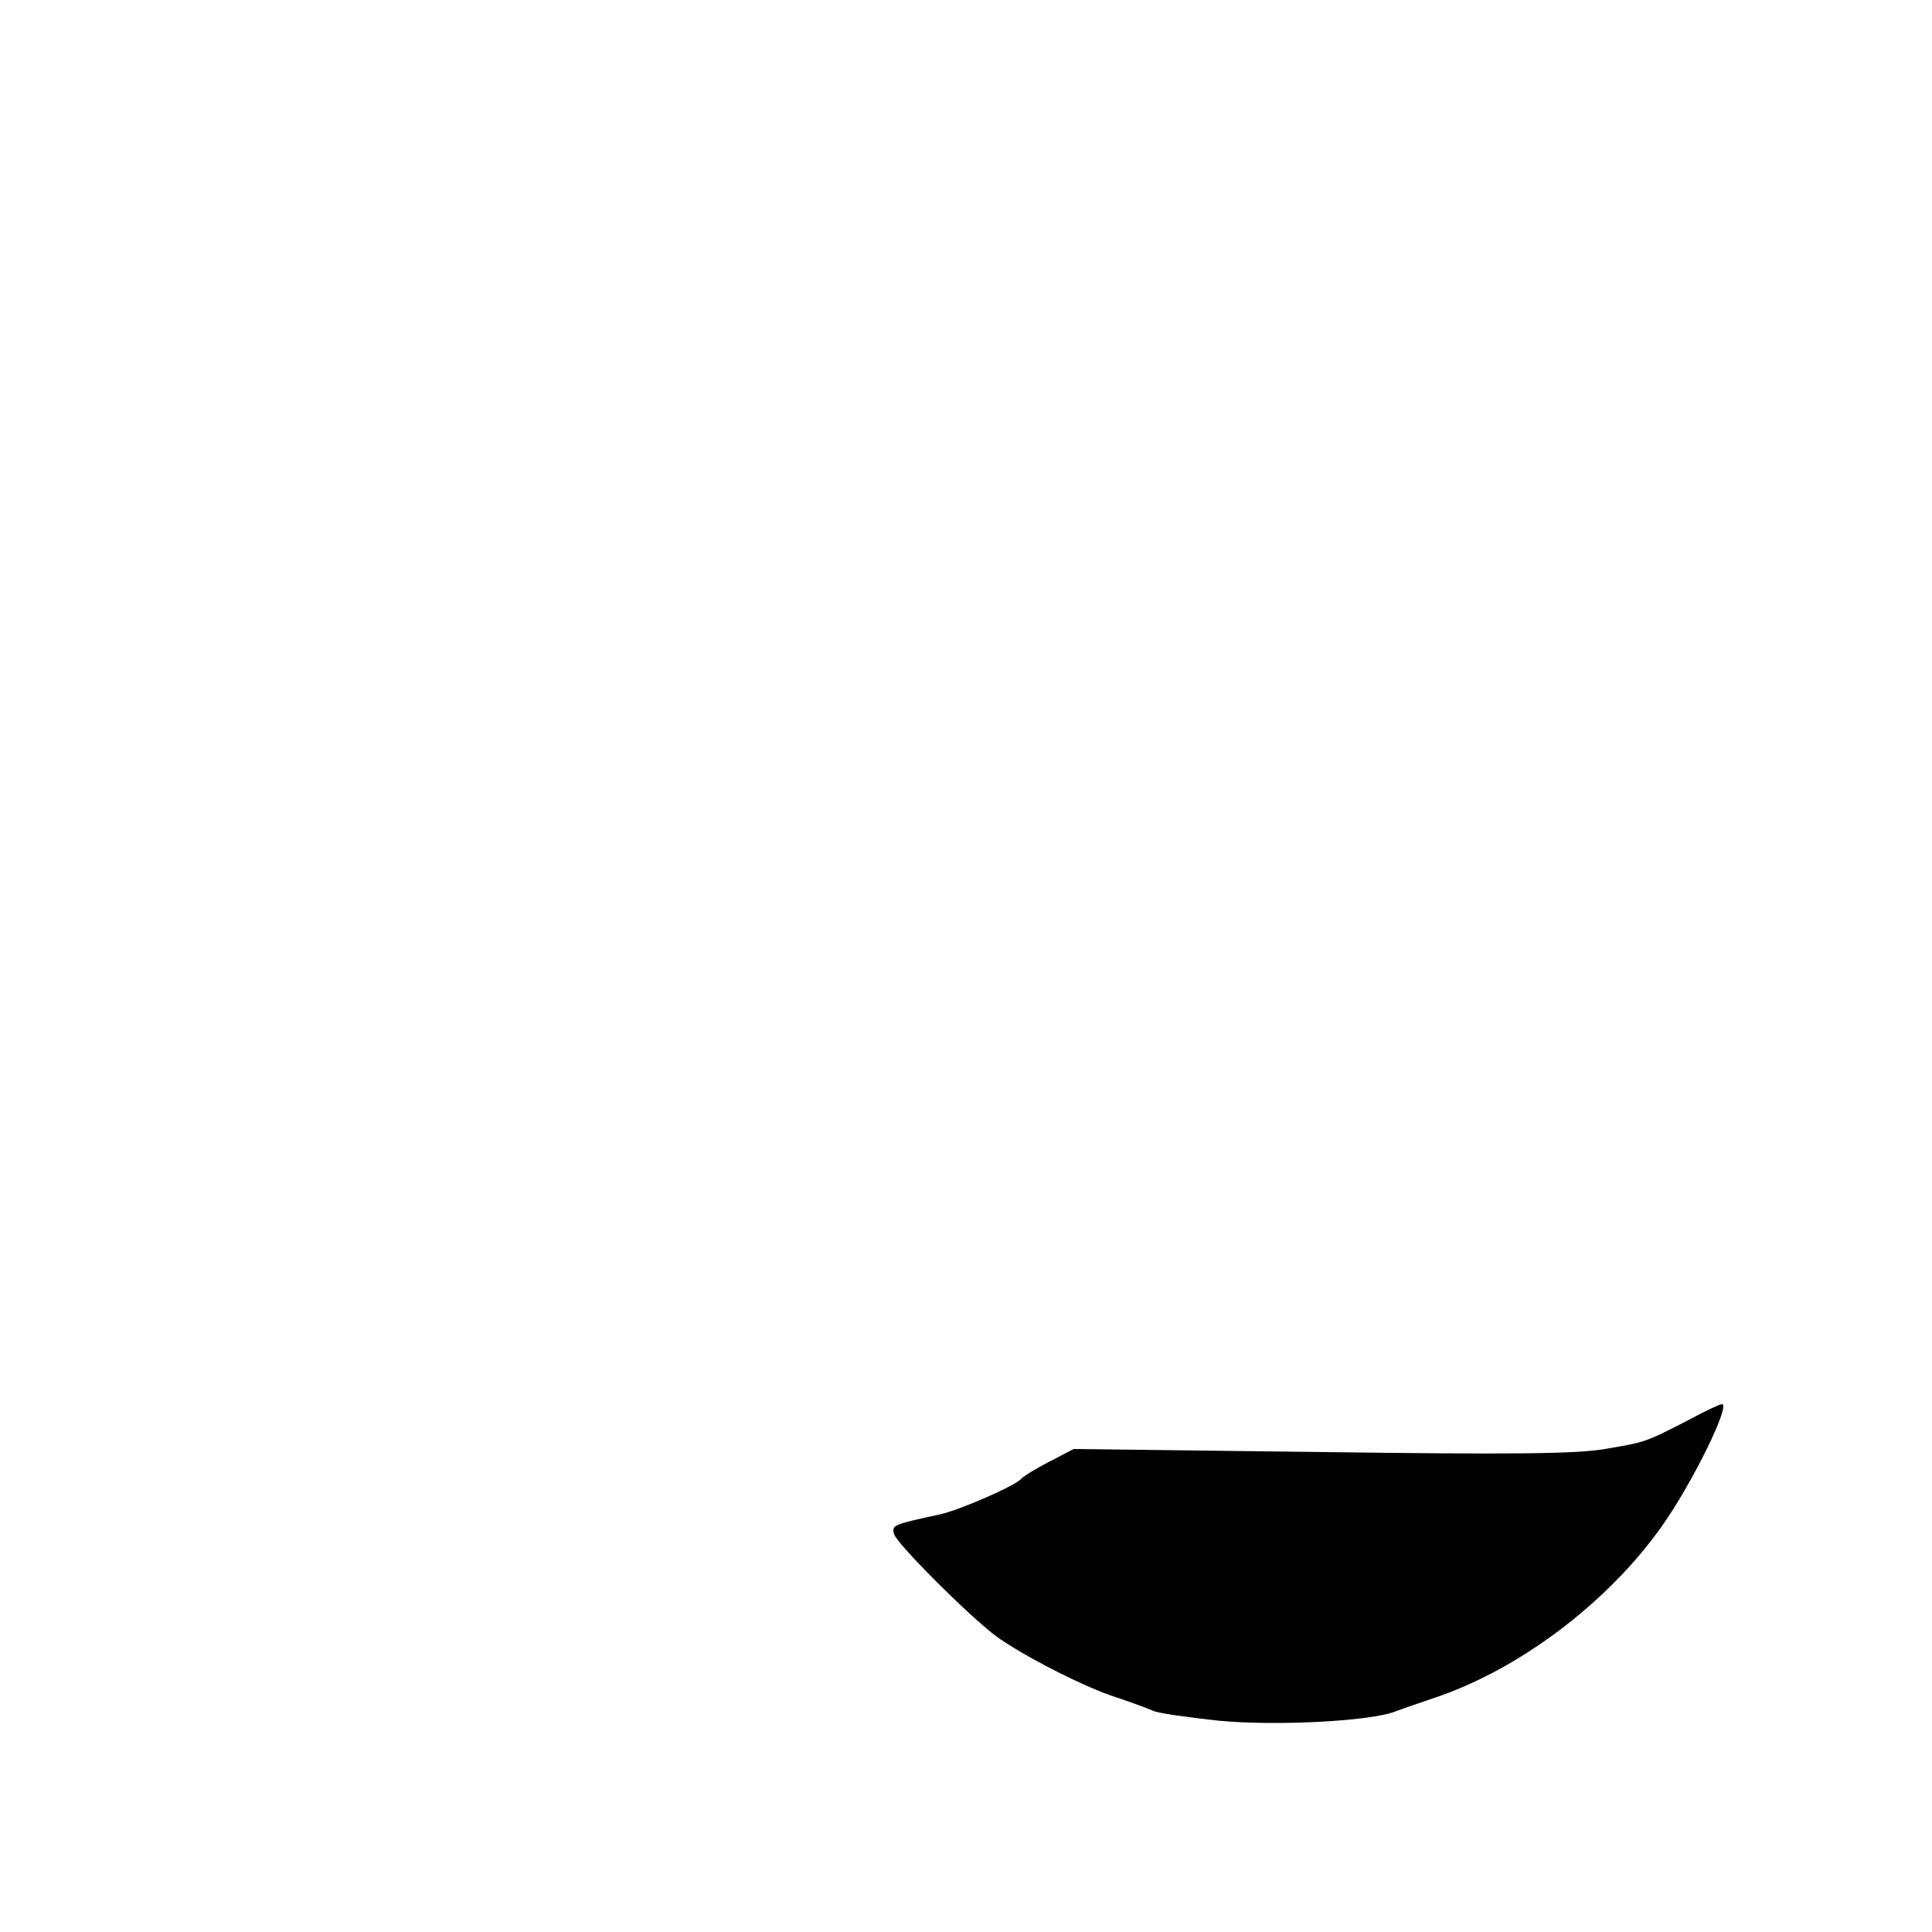 <?xml version="1.0" standalone="no"?>
<!DOCTYPE svg PUBLIC "-//W3C//DTD SVG 20010904//EN"
 "http://www.w3.org/TR/2001/REC-SVG-20010904/DTD/svg10.dtd">
<svg version="1.0" xmlns="http://www.w3.org/2000/svg"
 width="384pt" height="384pt" viewBox="0 0 384 384"
 preserveAspectRatio="xMidYMid meet">

<g transform="translate(0,384) scale(0.1,-0.1)"
fill="#000000" stroke="none">
<path d="M3355 1017 c-86 -44 -83 -43 -165 -57 -58 -10 -189 -11 -566 -6
l-490 6 -50 -26 c-27 -14 -51 -29 -54 -33 -10 -13 -121 -62 -162 -71 -92 -20
-96 -21 -91 -39 5 -19 150 -164 204 -204 53 -38 175 -101 239 -121 30 -10 62
-22 71 -26 9 -5 68 -13 131 -20 115 -11 306 -1 353 19 11 4 45 16 75 26 168
56 344 188 452 340 62 87 140 247 120 244 -4 0 -34 -14 -67 -32z"/>
</g>
</svg>
